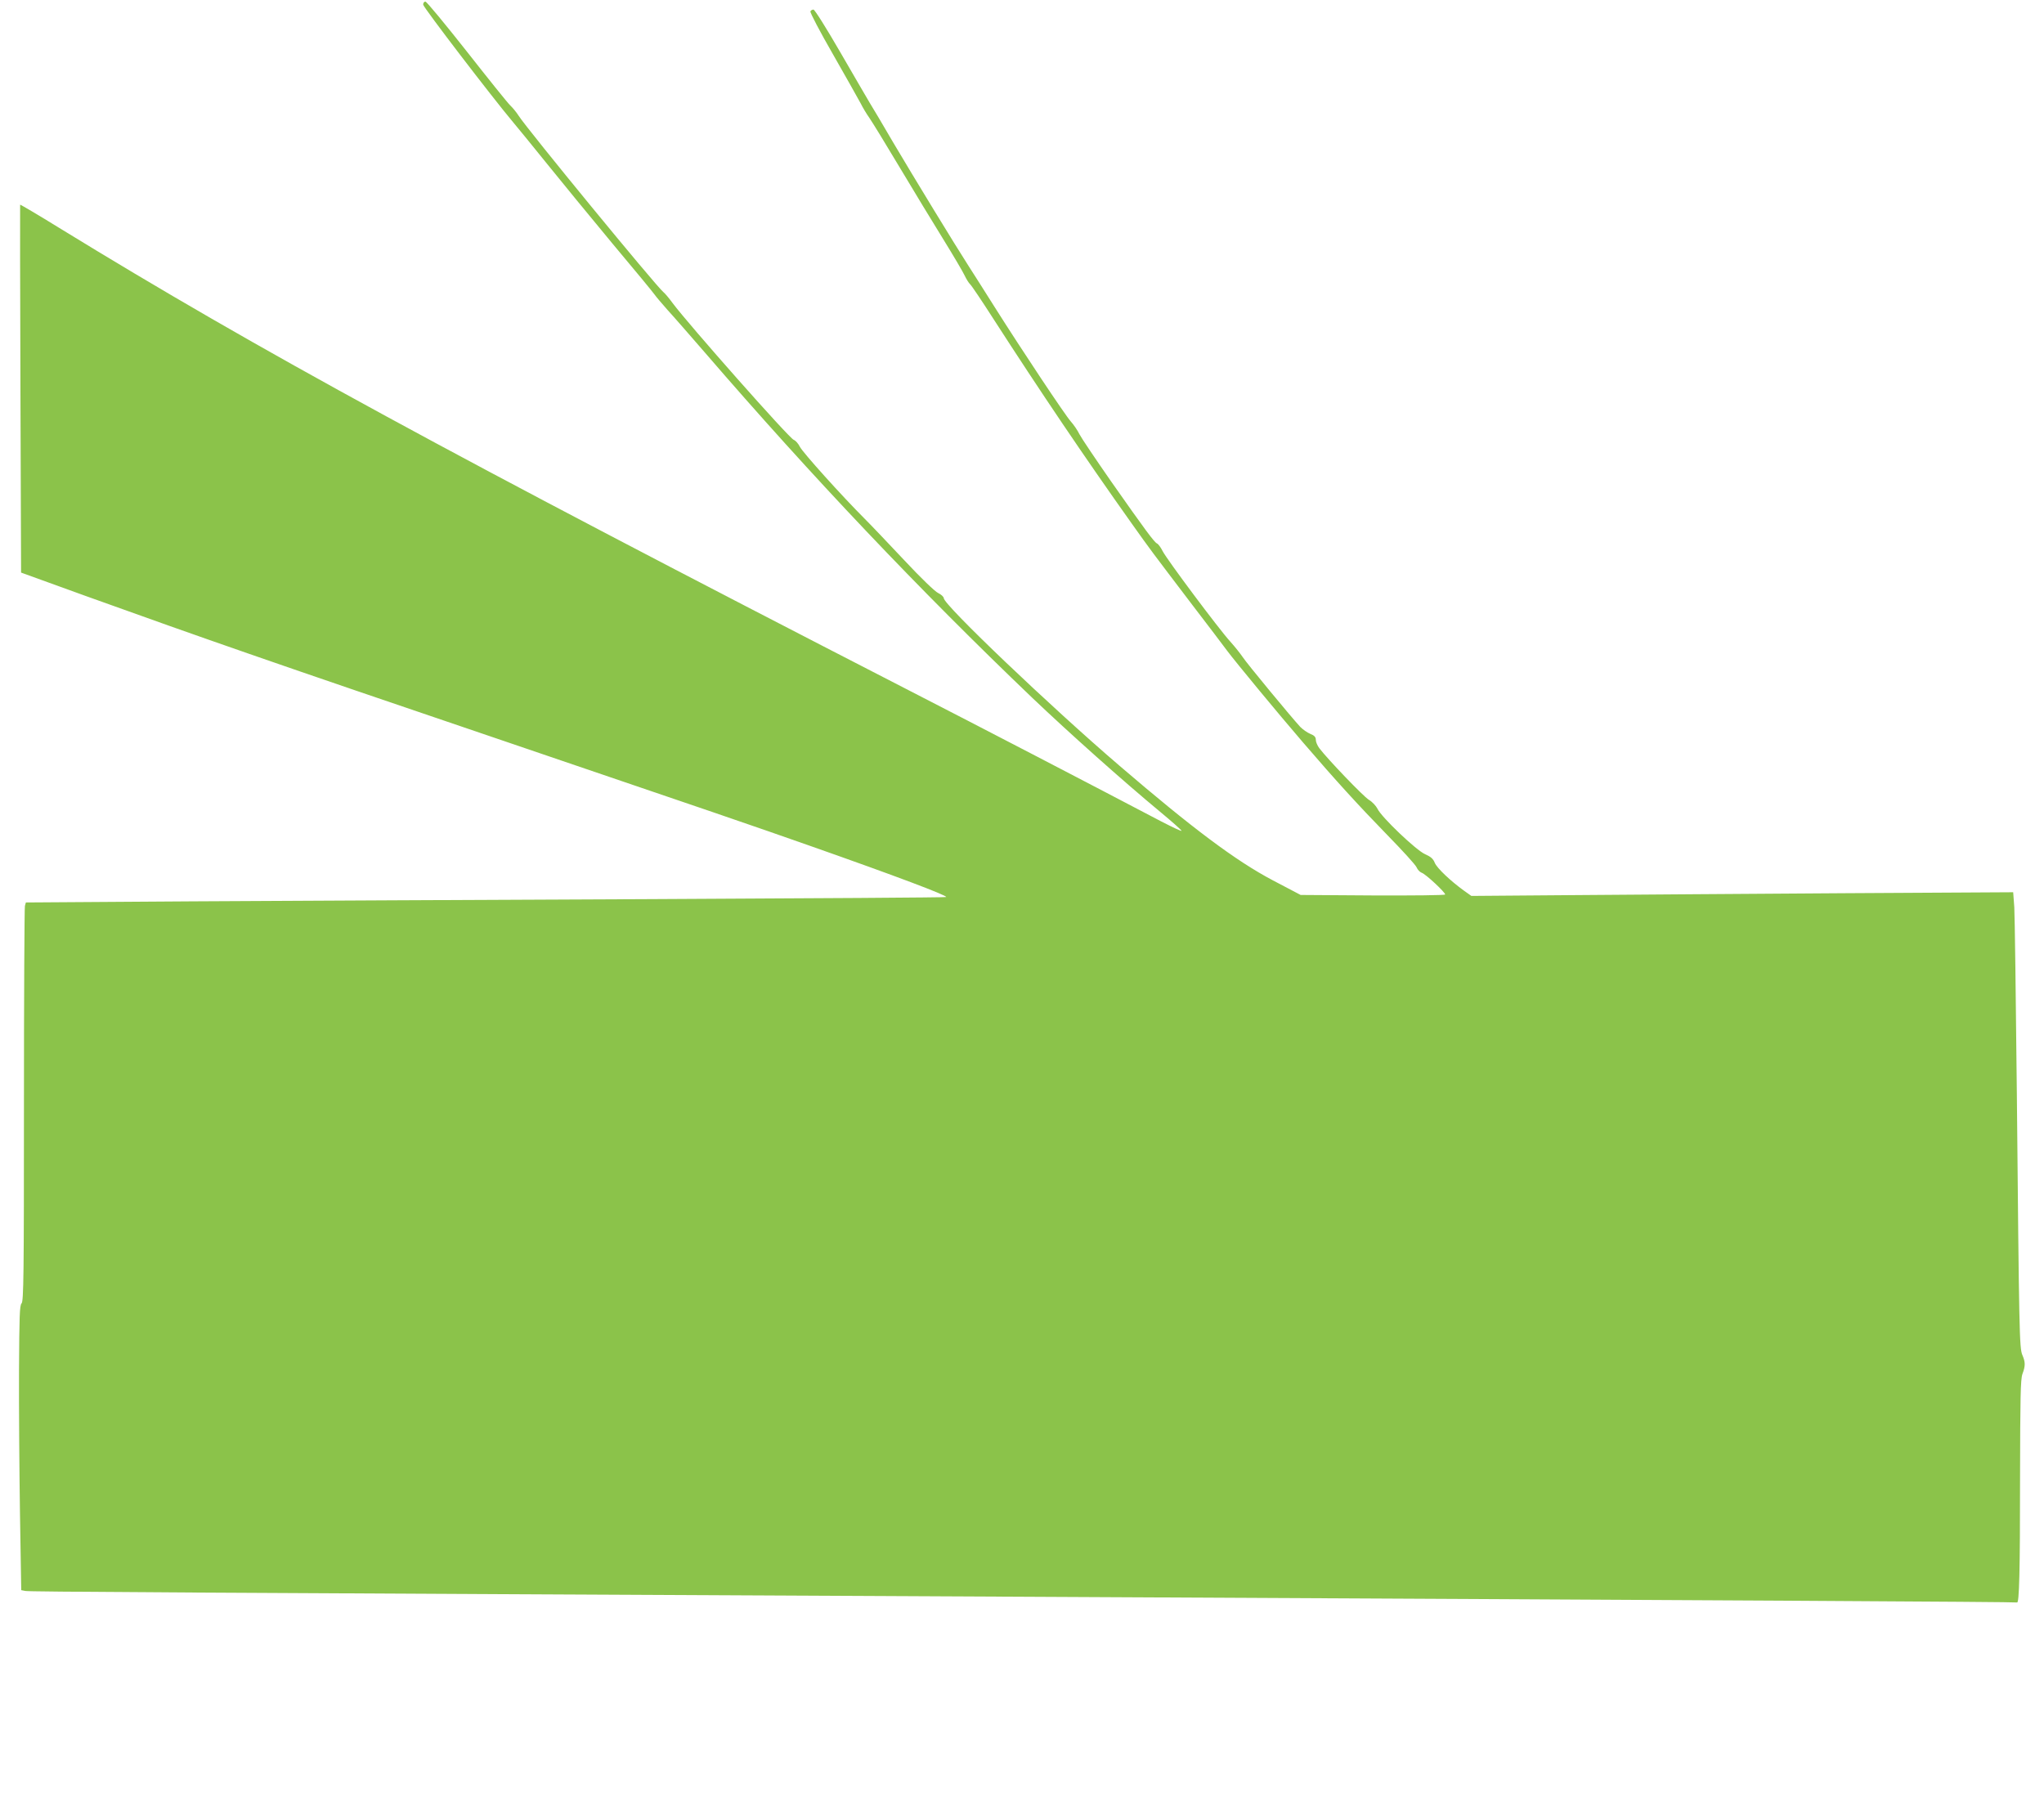 <?xml version="1.0" standalone="no"?>
<!DOCTYPE svg PUBLIC "-//W3C//DTD SVG 20010904//EN"
 "http://www.w3.org/TR/2001/REC-SVG-20010904/DTD/svg10.dtd">
<svg version="1.0" xmlns="http://www.w3.org/2000/svg"
 width="1280pt" height="1128pt" viewBox="0 0 1280 1128"
 preserveAspectRatio="xMidYMid meet">
<g transform="translate(0,1128) scale(0.1,-0.1)"
fill="#8bc34a" stroke="none">
<path d="M2650 11251 c0 -16 435 -584 562 -735 23 -27 117 -142 208 -255 91
-113 278 -341 415 -506 138 -164 257 -309 265 -321 8 -12 45 -55 81 -96 37
-40 142 -161 235 -268 670 -777 1338 -1481 2049 -2161 230 -219 568 -521 807
-719 70 -58 127 -109 127 -113 1 -5 -56 22 -126 58 -436 229 -1132 591 -1598
830 -2874 1478 -4048 2117 -5303 2887 -134 83 -245 148 -246 146 -1 -1 0 -521
2 -1154 l4 -1150 406 -147 c740 -266 1181 -420 2557 -887 1385 -471 1607 -547
1985 -680 529 -186 855 -309 845 -318 -2 -3 -831 -8 -1842 -13 -1011 -4 -2307
-11 -2880 -14 l-1041 -7 -6 -22 c-3 -11 -6 -573 -6 -1248 0 -1060 -2 -1229
-15 -1241 -12 -12 -14 -80 -16 -418 -1 -222 2 -623 6 -891 l8 -487 26 -5 c24
-5 839 -10 6211 -36 4432 -22 6255 -32 6261 -36 14 -8 19 194 19 776 1 509 3
622 15 655 19 51 19 74 -1 120 -18 45 -20 139 -34 1630 -6 594 -13 1122 -16
1173 l-7 94 -1061 -6 c-583 -4 -1347 -9 -1697 -12 l-635 -5 -45 32 c-86 62
-170 142 -184 175 -10 26 -26 39 -60 54 -55 23 -275 233 -299 285 -9 18 -33
44 -54 56 -35 22 -256 252 -310 323 -12 16 -22 39 -22 52 0 18 -9 28 -35 38
-19 8 -47 28 -62 43 -53 57 -336 399 -361 438 -15 22 -49 65 -77 96 -73 80
-399 517 -424 567 -12 24 -28 45 -35 48 -17 7 -74 84 -288 389 -96 138 -185
270 -198 295 -12 25 -37 61 -54 80 -36 40 -306 446 -476 715 -62 99 -137 216
-165 260 -82 127 -341 552 -470 770 -64 110 -131 223 -148 250 -16 28 -100
170 -185 318 -85 147 -160 267 -168 267 -7 0 -16 -5 -19 -11 -4 -6 60 -128
143 -272 82 -144 160 -282 172 -305 12 -24 36 -65 54 -90 18 -26 104 -166 191
-312 87 -146 210 -348 273 -450 63 -102 123 -204 133 -226 11 -23 26 -47 34
-54 8 -7 73 -103 144 -214 296 -459 570 -865 869 -1286 120 -169 120 -168 379
-509 98 -128 196 -257 218 -287 54 -72 320 -394 475 -574 207 -241 346 -393
527 -579 95 -97 178 -188 184 -203 6 -15 21 -30 32 -34 24 -7 147 -122 147
-136 0 -5 -200 -7 -452 -6 l-453 3 -175 92 c-231 122 -501 324 -958 716 -433
371 -1102 1009 -1102 1051 0 8 -16 23 -35 32 -20 9 -110 96 -210 203 -96 102
-208 220 -249 261 -145 145 -388 415 -407 452 -10 20 -27 39 -38 43 -27 8
-660 724 -759 857 -21 29 -47 60 -57 68 -46 37 -856 1024 -907 1105 -14 22
-38 51 -53 65 -15 14 -137 166 -272 338 -135 171 -251 312 -259 312 -8 0 -14
-8 -14 -19z"/>
</g>
</svg>
